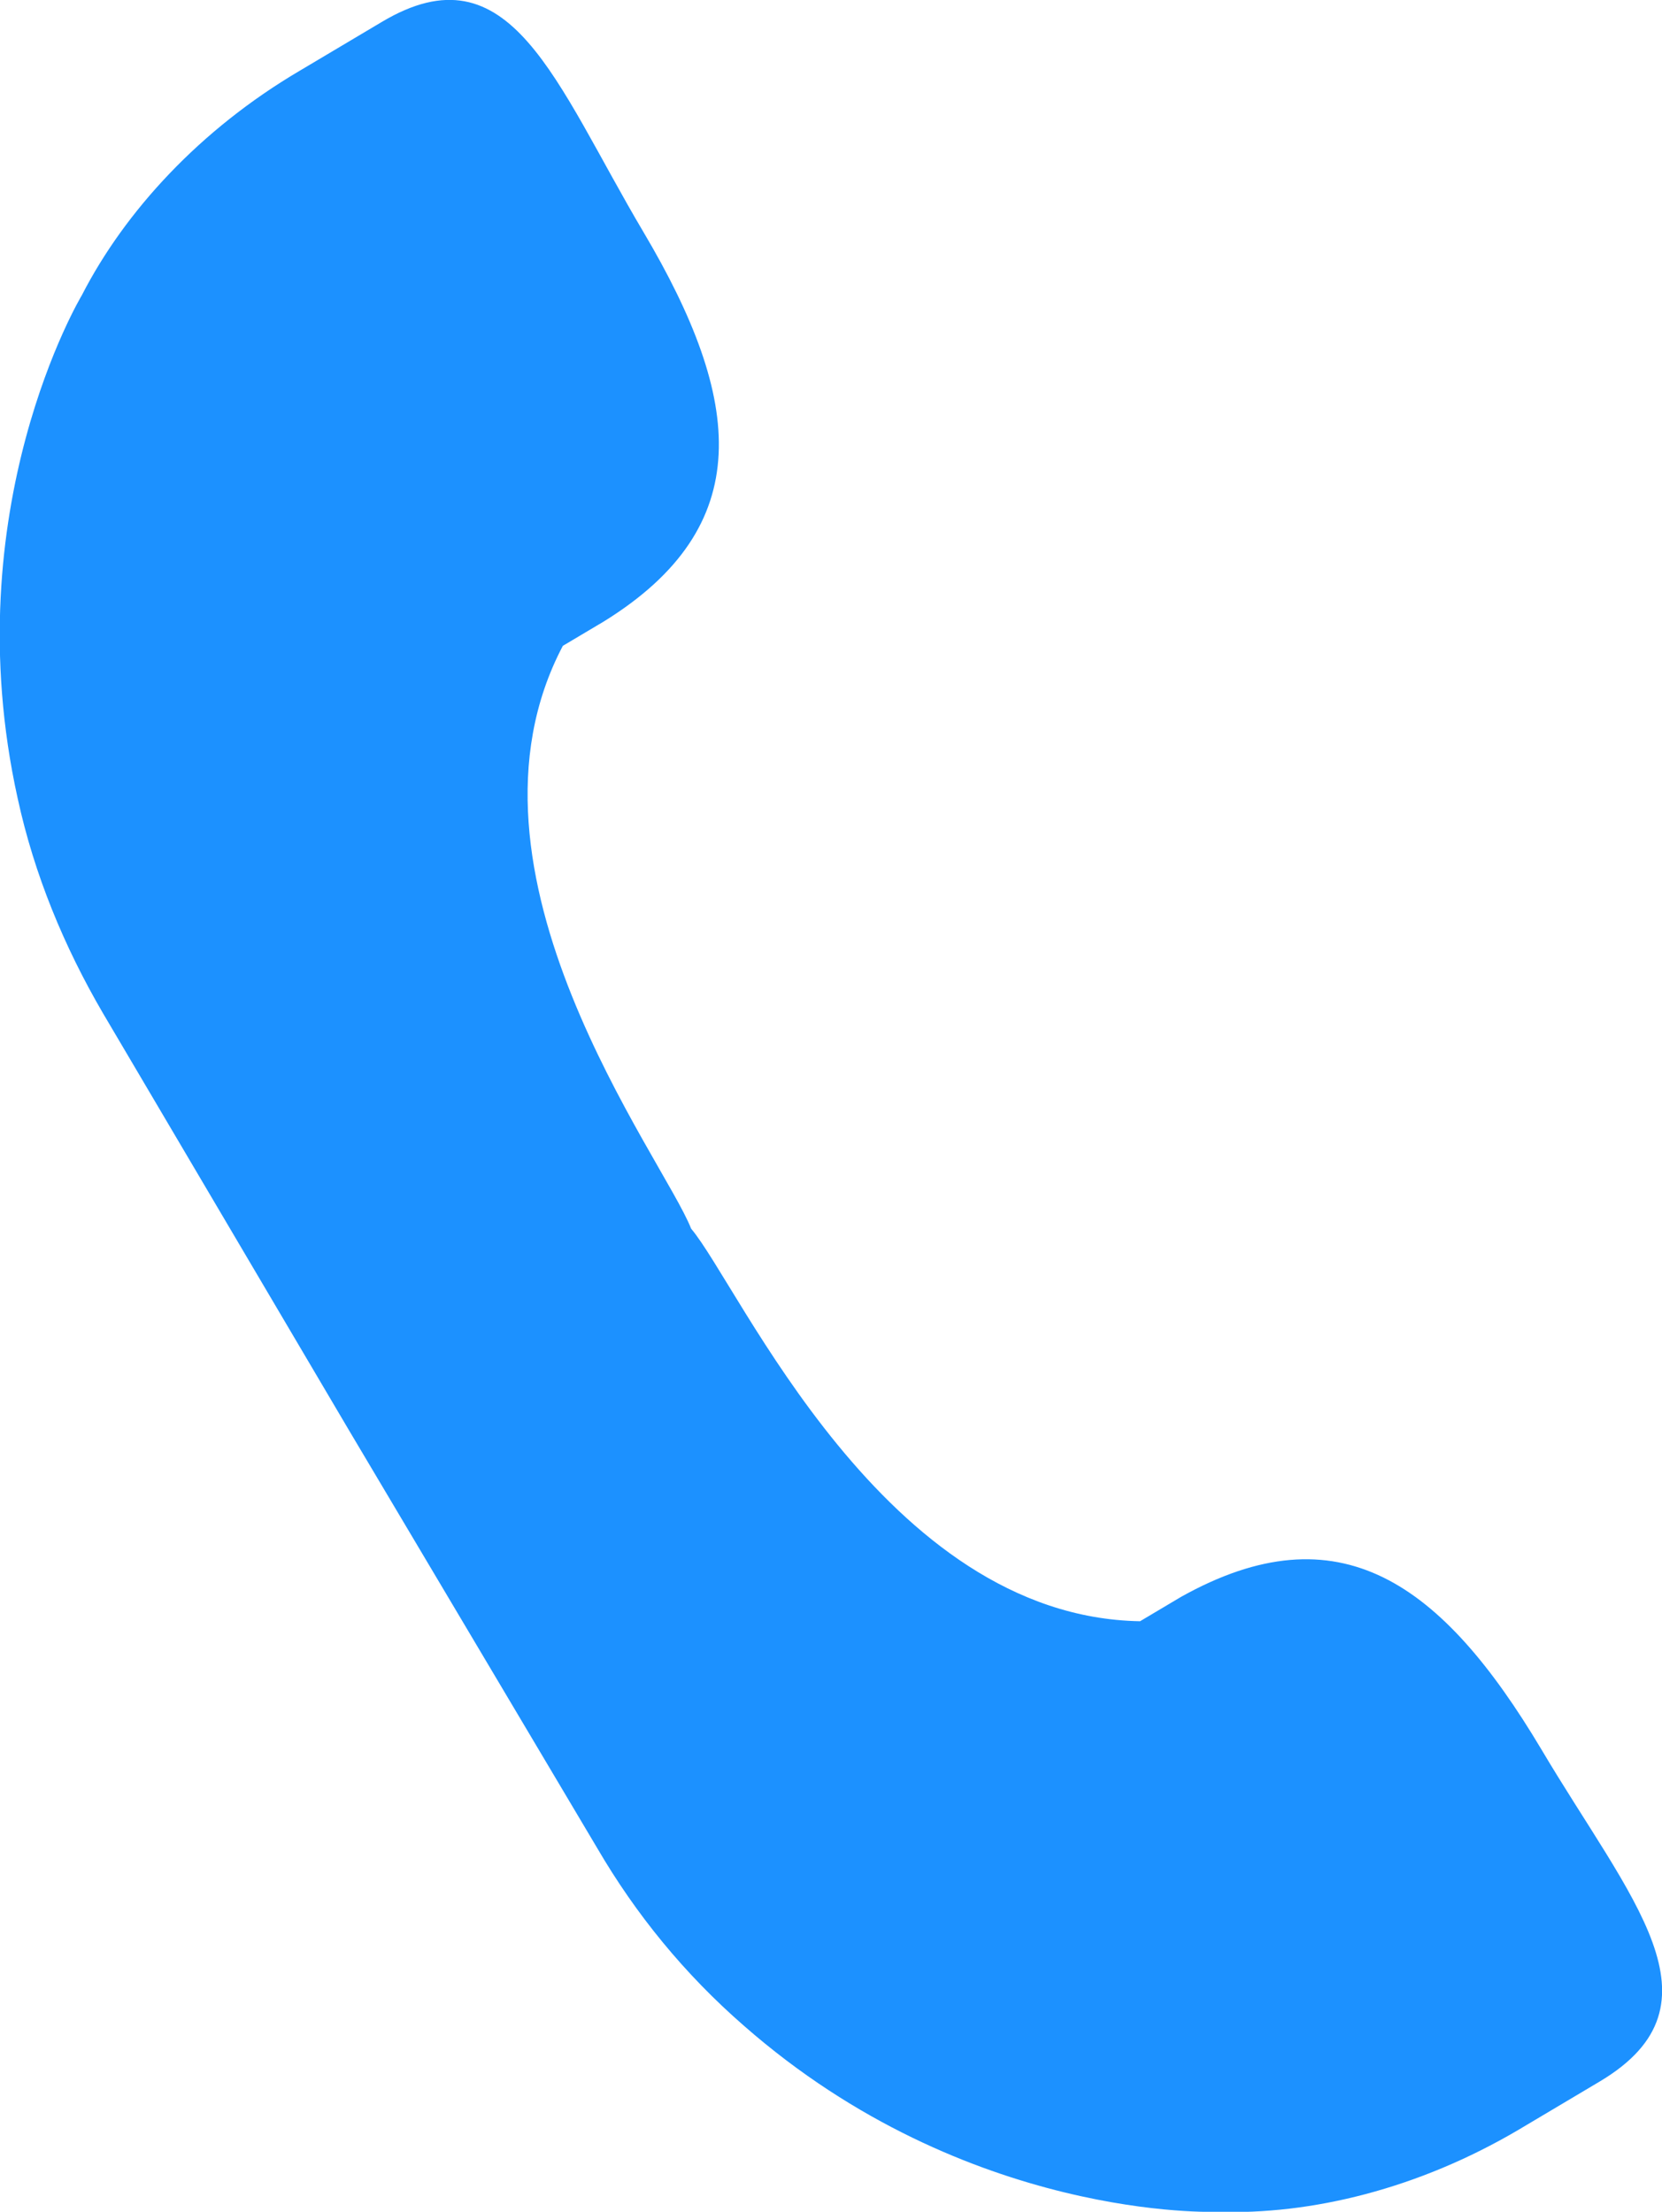 <?xml version="1.0" encoding="UTF-8"?> <!-- Generator: Adobe Illustrator 24.2.1, SVG Export Plug-In . SVG Version: 6.00 Build 0) --> <svg xmlns="http://www.w3.org/2000/svg" xmlns:xlink="http://www.w3.org/1999/xlink" id="Слой_1" x="0px" y="0px" viewBox="0 0 150.3 200" style="enable-background:new 0 0 150.3 200;" xml:space="preserve"> <style type="text/css"> .st0{fill:#1C91FF;} </style> <path id="XMLID_868_" class="st0" d="M139.4,158.2c-9-15.1-18.3-21.8-32.6-13.8l-3.7,2.2c-23.2-0.4-36.2-30.3-40.6-35.5 c-2.5-6.4-22.4-32.2-11.6-52.7l3.7-2.2c13.9-8.6,12.6-20,3.6-35.2l0,0c-8-13.5-12-26-23.7-19l-7.4,4.4c-9,5.3-15.8,12.7-19.7,20.3 l0,0c0,0-11.6,19.3-5.8,45.5c1.5,6.9,4.2,13.4,7.7,19.4l22.3,37.8L54,167.1c3.5,6,7.9,11.4,13.3,16.1C87.5,200.9,110,200,110,200 l0,0c8.6,0.3,18.3-2.1,27.3-7.4l7.4-4.4C156.4,181.2,147.4,171.7,139.4,158.2L139.4,158.2z"></path> </svg> 